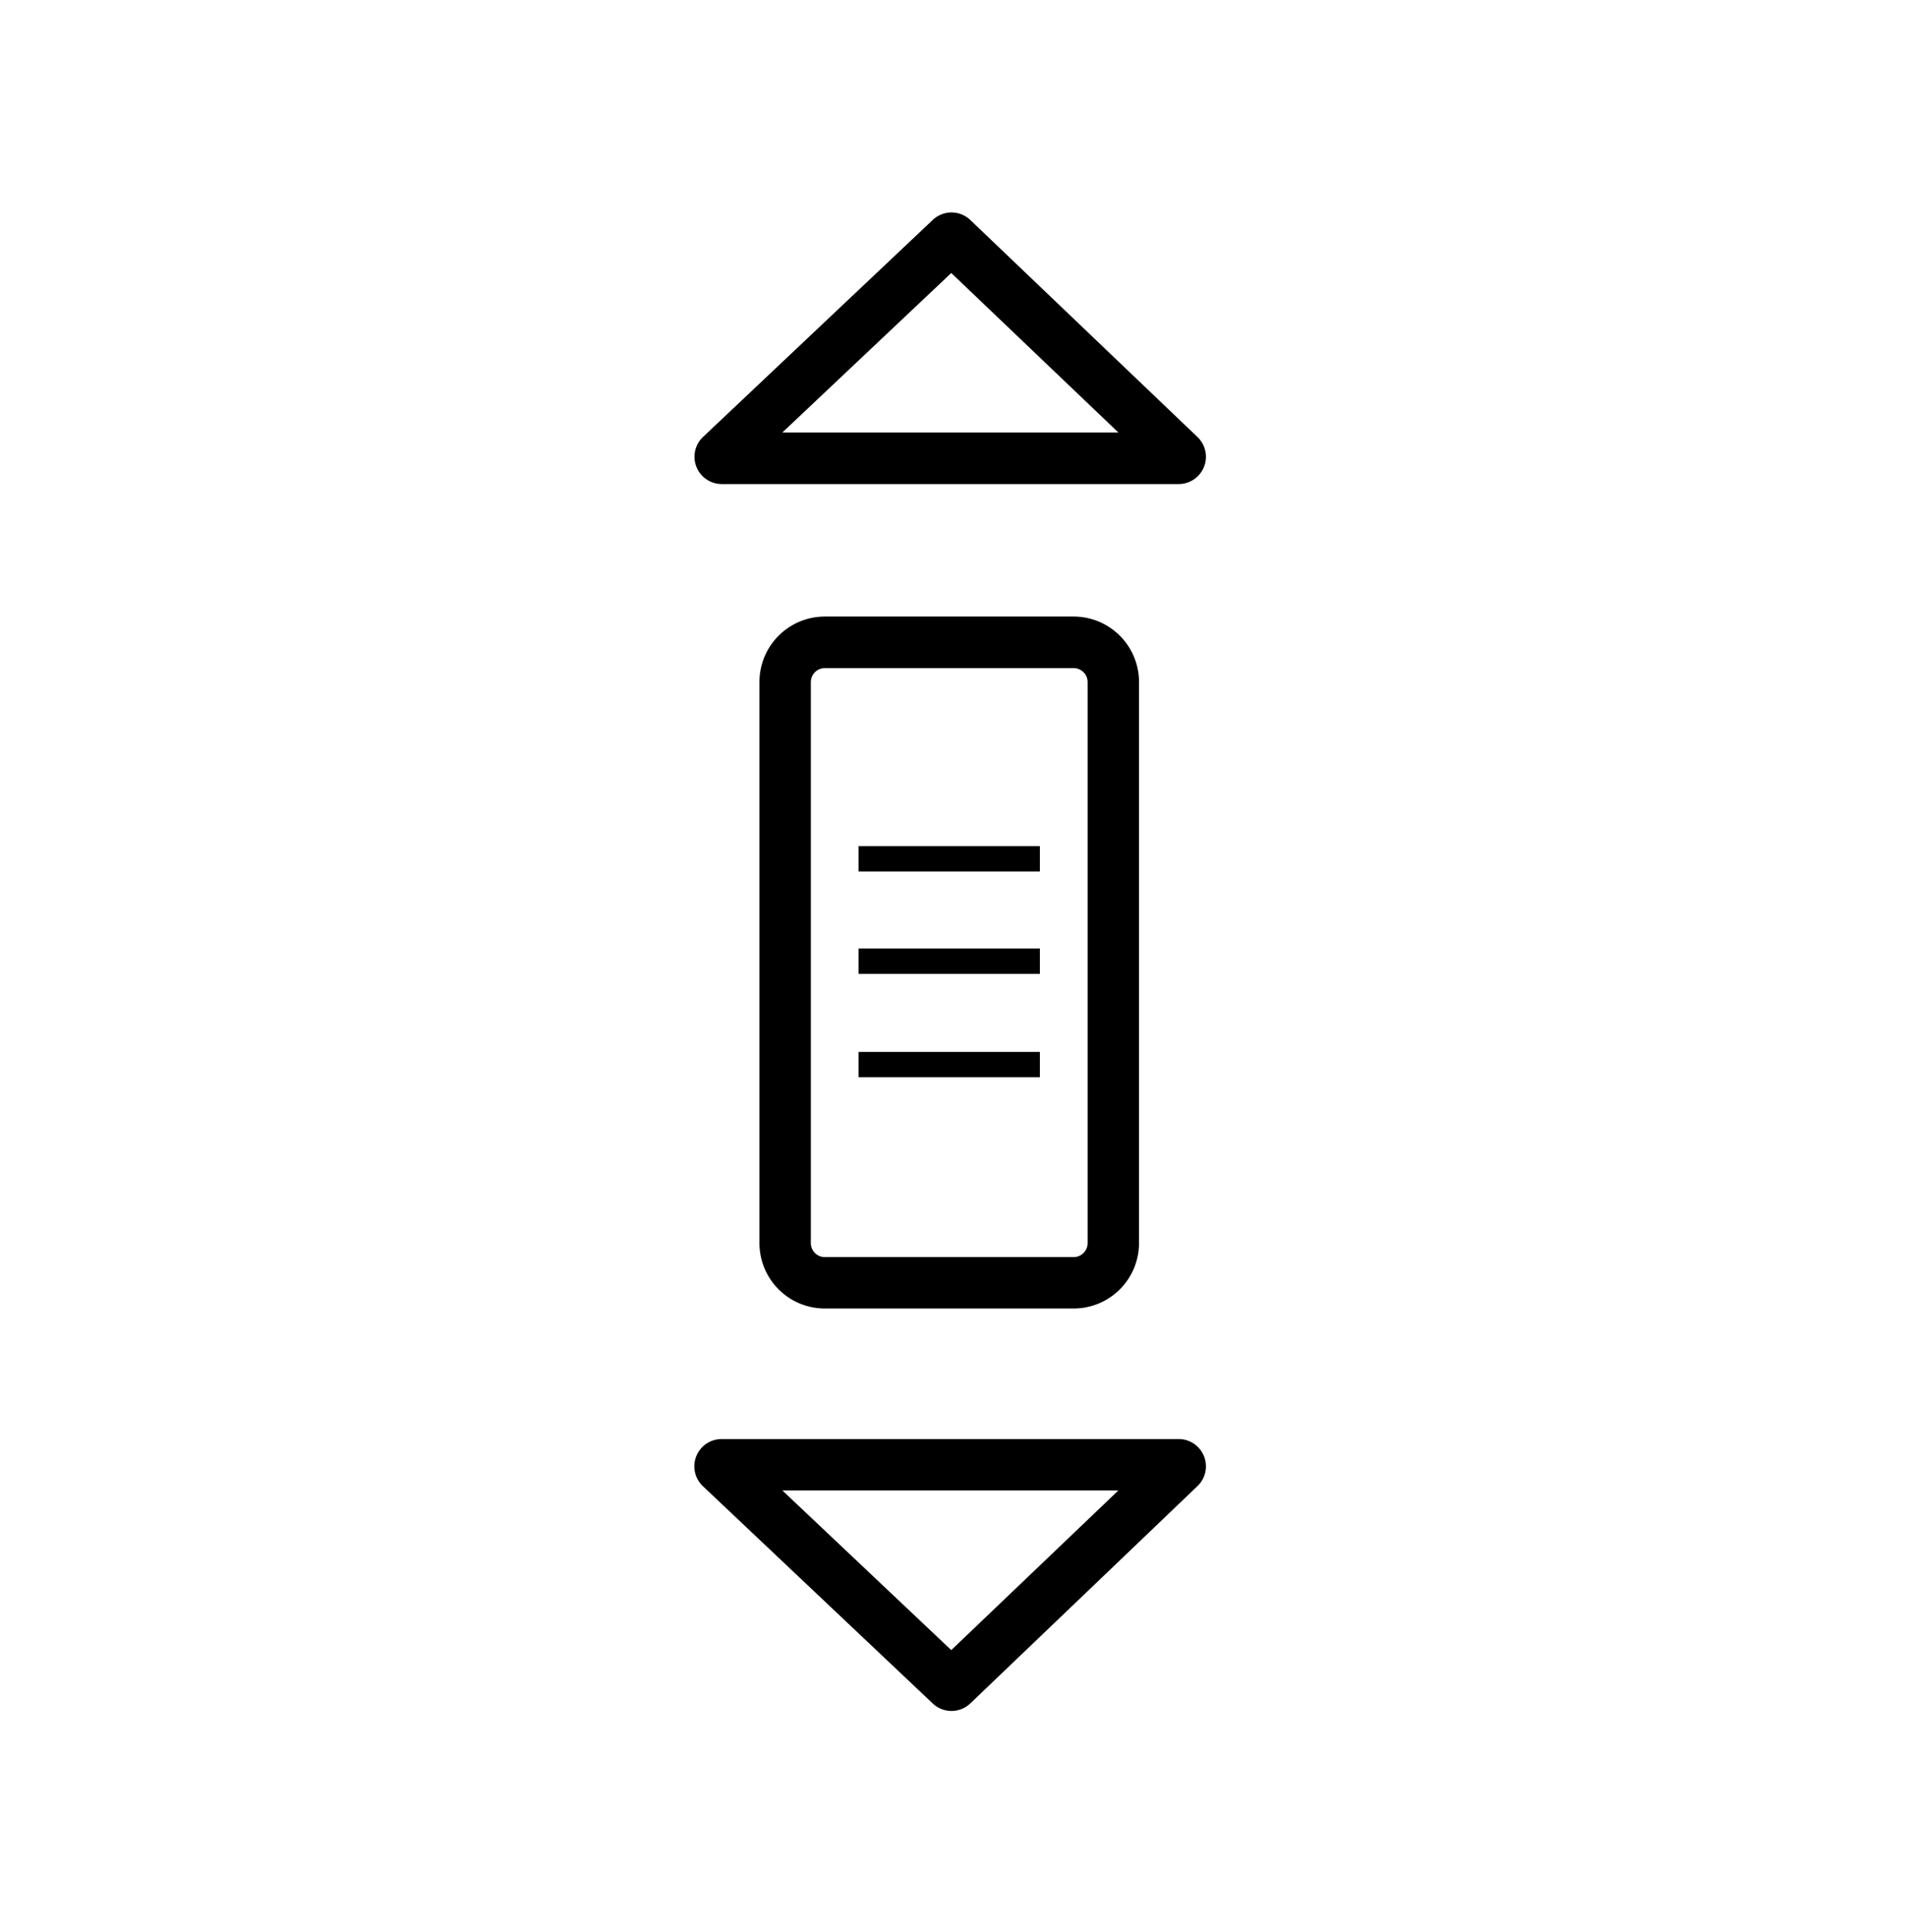<svg id="Layer_1" data-name="Layer 1" xmlns="http://www.w3.org/2000/svg" viewBox="0 0 126.49 128.15"><title>Artboard 17</title><path d="M54.74,40.9a4.34,4.34,0,0,0-4.34,4.34V82.46a4.34,4.34,0,0,0,4.34,4.34H71.25a4.34,4.34,0,0,0,4.34-4.34V45.24a4.34,4.34,0,0,0-4.34-4.34Zm17.44,4.34V82.46a.93.93,0,0,1-.93.93H54.74a.93.93,0,0,1-.93-.93V45.24a.93.93,0,0,1,.93-.92H71.25A.93.93,0,0,1,72.18,45.24Z"/><rect x="56.98" y="56.13" width="12.03" height="1.68"/><rect x="56.98" y="62.92" width="12.03" height="1.68"/><rect x="56.98" y="69.78" width="12.03" height="1.68"/><path d="M47.88,32.11H78.23A1.81,1.81,0,0,0,79.48,29L64.39,14.59a1.81,1.81,0,0,0-2.49,0L46.64,29A1.81,1.81,0,0,0,47.88,32.11Zm15.25-14L74.22,28.69H51.92Z"/><path d="M78.23,95.46H47.88a1.81,1.81,0,0,0-1.24,3.12L61.9,113a1.81,1.81,0,0,0,2.49,0L79.48,98.57A1.81,1.81,0,0,0,78.23,95.46Zm-15.1,14L51.92,98.87h22.3Z"/></svg>